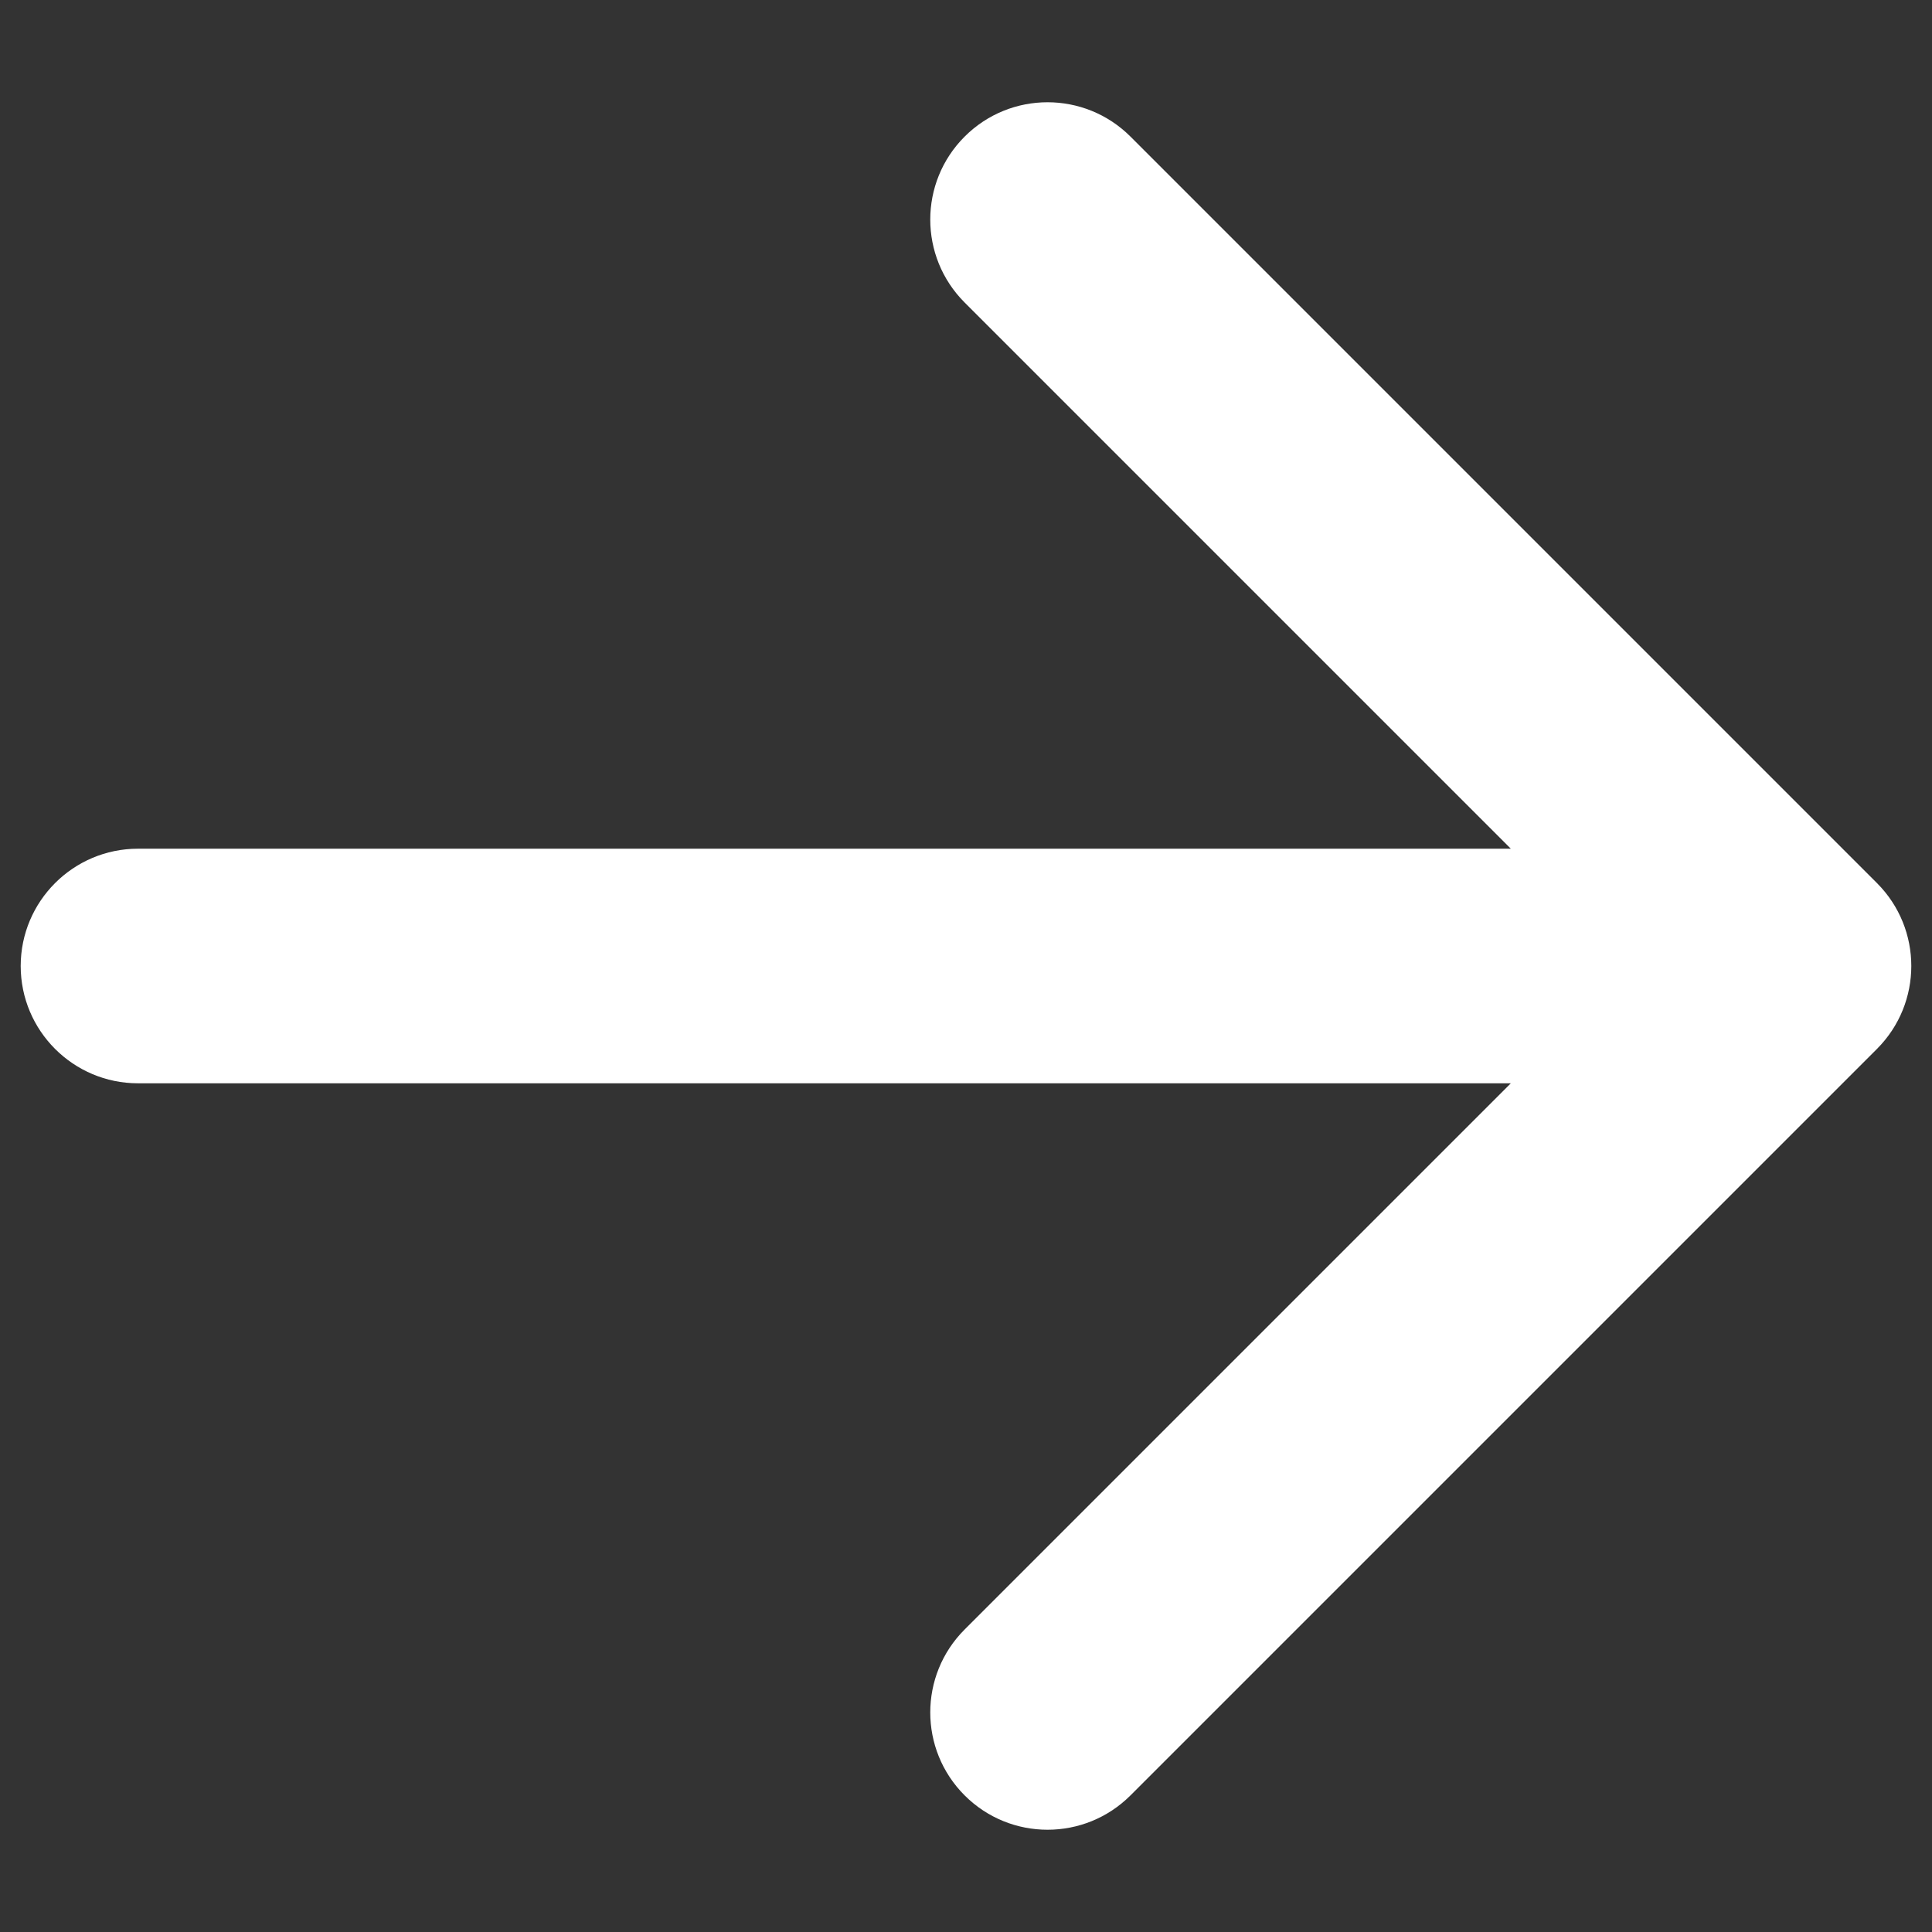 <?xml version="1.0" encoding="UTF-8"?> <svg xmlns="http://www.w3.org/2000/svg" width="14" height="14" viewBox="0 0 14 14" fill="none"><rect x="0" y="0" width="14" height="14" fill="#333333" stroke="none"/><path d="M1 6.15C0.531 6.15 0.15 6.531 0.15 7C0.15 7.469 0.531 7.85 1 7.85L1 7L1 6.15ZM13.601 7.601C13.933 7.269 13.933 6.731 13.601 6.399L8.192 0.99C7.86 0.658 7.322 0.658 6.99 0.99C6.658 1.322 6.658 1.86 6.99 2.192L11.798 7L6.99 11.808C6.658 12.14 6.658 12.678 6.99 13.01C7.322 13.342 7.86 13.342 8.192 13.01L13.601 7.601ZM1 7L1 7.85L13 7.85L13 7L13 6.15L1 6.15L1 7Z" fill="white" style="fill:white;fill-opacity:1;"></path></svg> 